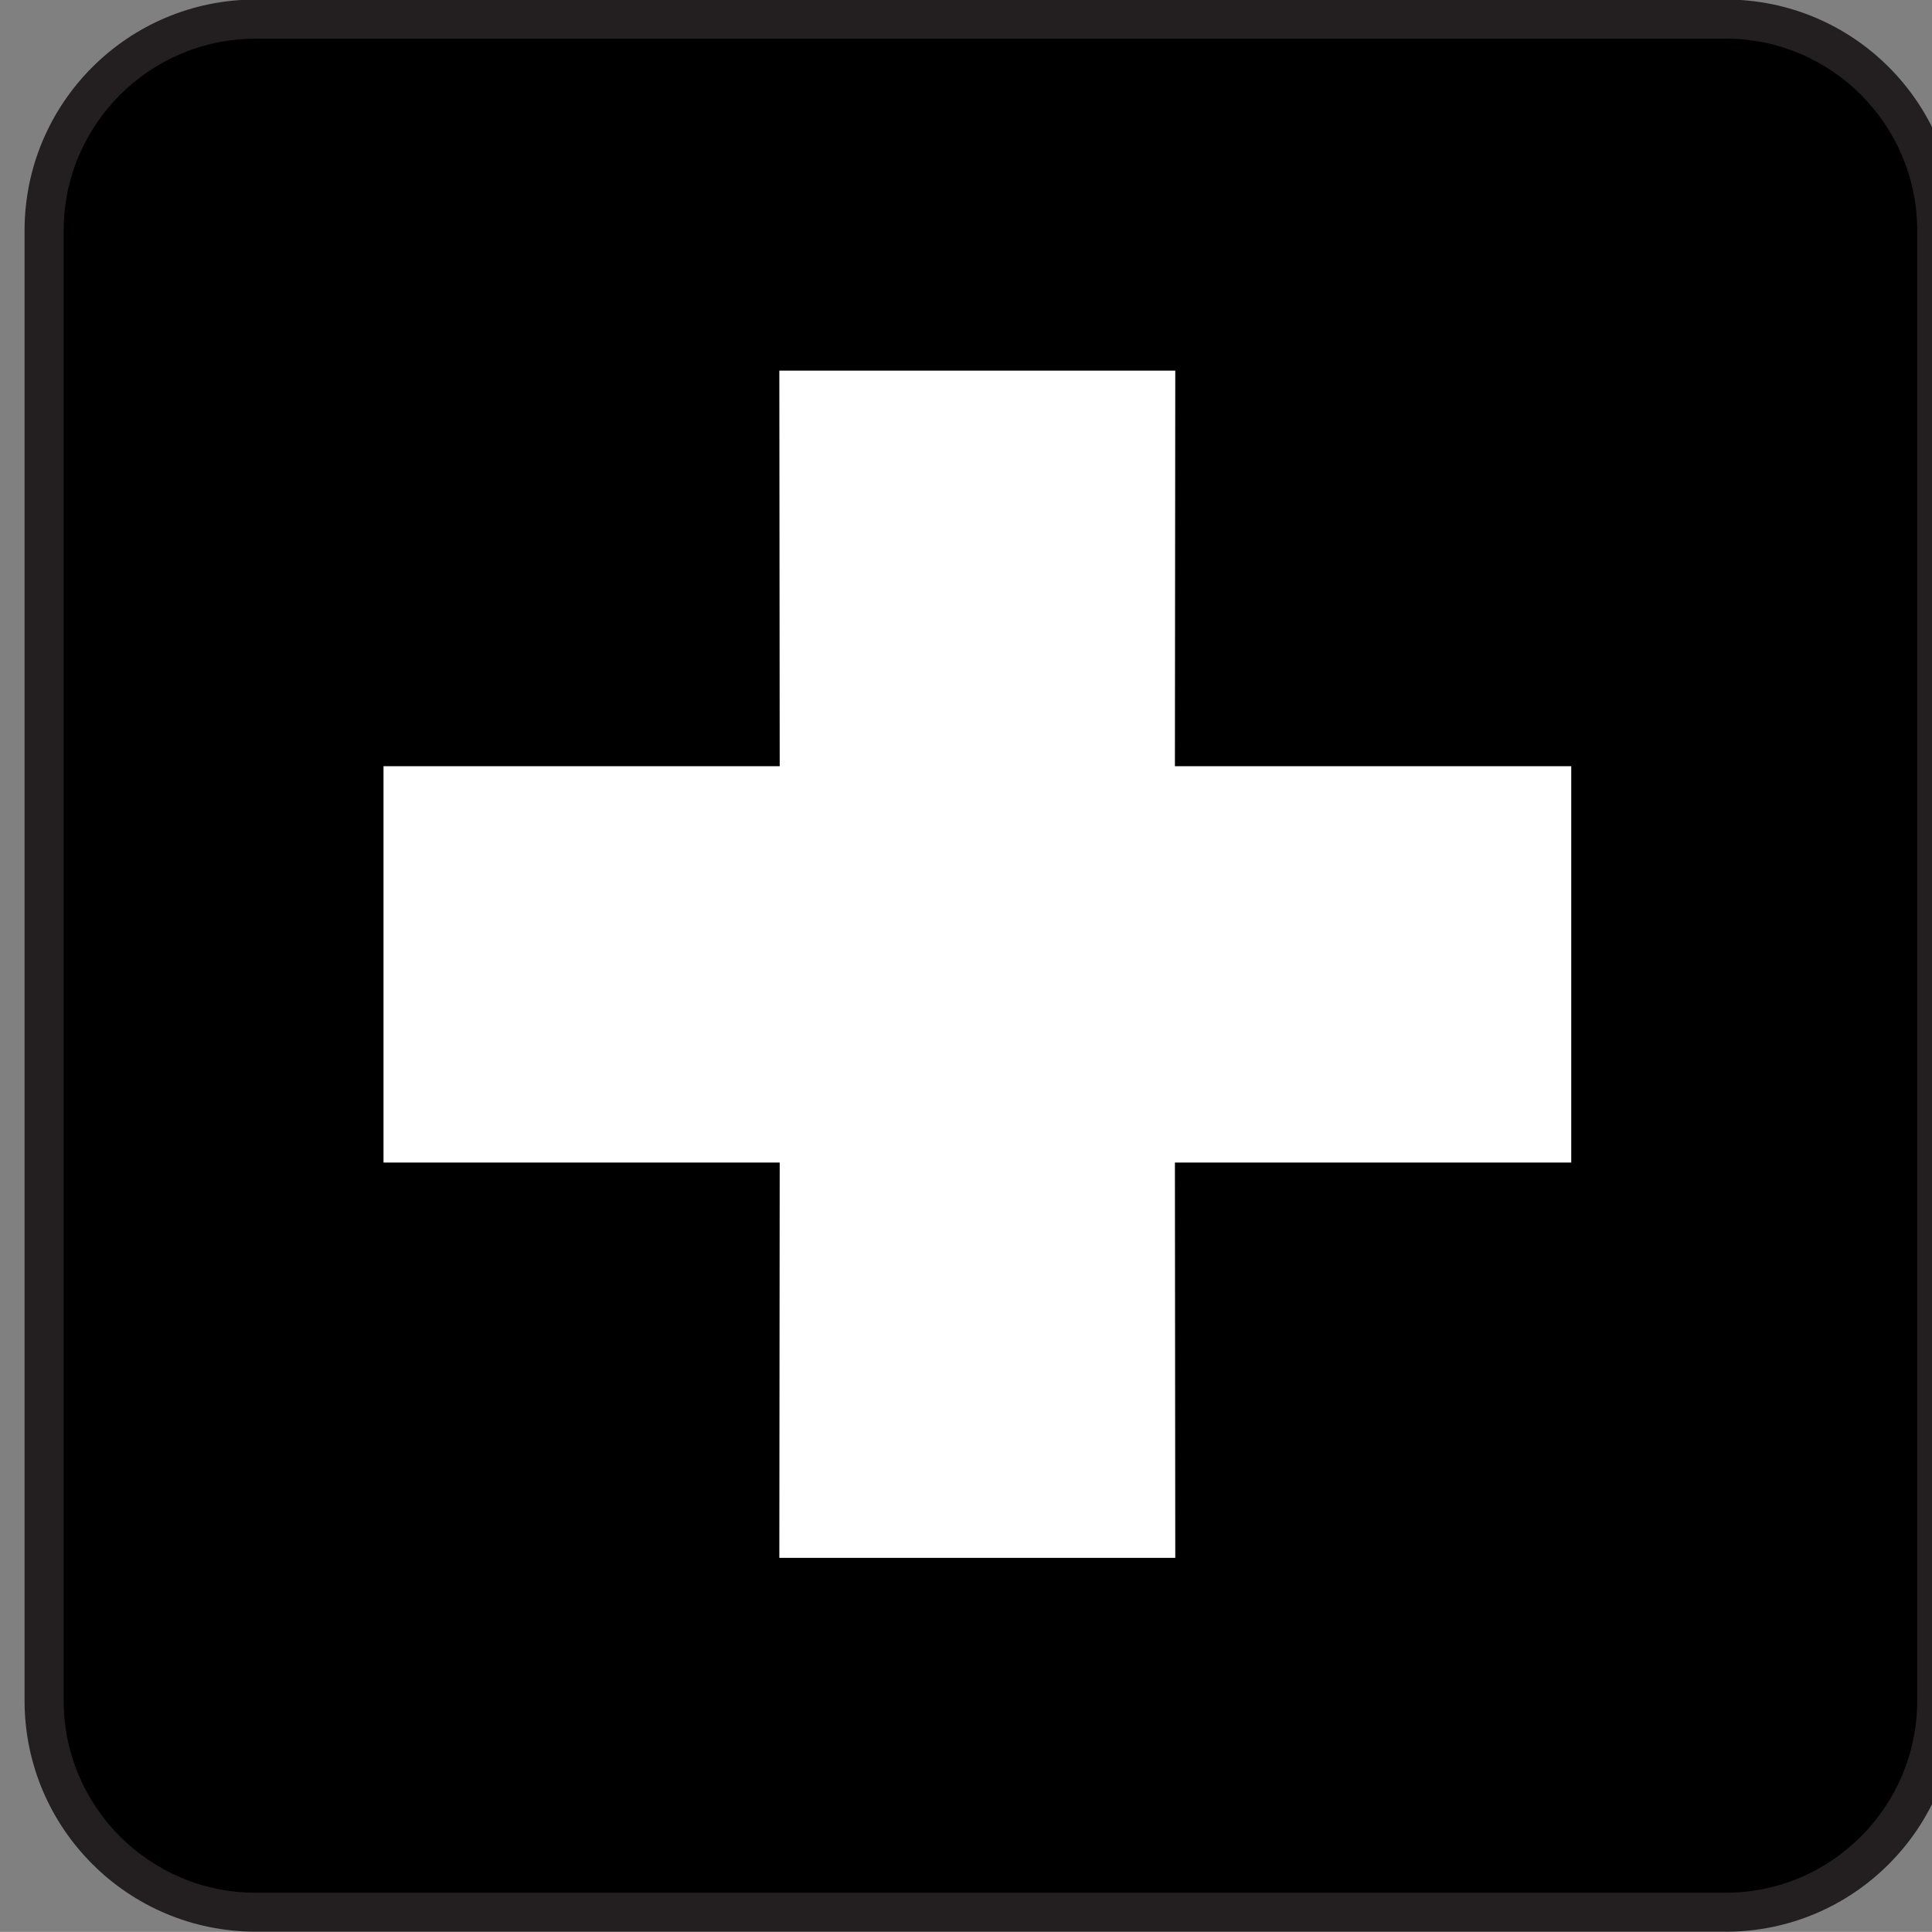 <?xml version="1.0" encoding="UTF-8" standalone="no"?>
<!-- Generator: Adobe Illustrator 13.0.2, SVG Export Plug-In . SVG Version: 6.00 Build 14948)  -->
<svg
    xmlns:rdf="http://www.w3.org/1999/02/22-rdf-syntax-ns#"
    xmlns="http://www.w3.org/2000/svg"
    xmlns:cc="http://web.resource.org/cc/"
    xmlns:xlink="http://www.w3.org/1999/xlink"
    xmlns:dc="http://purl.org/dc/elements/1.1/"
    xmlns:svg="http://www.w3.org/2000/svg"
    xmlns:inkscape="http://www.inkscape.org/namespaces/inkscape"
    xmlns:sodipodi="http://sodipodi.sourceforge.net/DTD/sodipodi-0.dtd"
    xmlns:ns1="http://sozi.baierouge.fr"
    id="Layer_1"
    style="enable-background:new -0.258 -0.548 123.547 123.539"
    xml:space="preserve"
    viewBox="-0.258 -0.548 123.547 123.539"
    version="1.1"
    y="0px"
    x="0px"
  >
<rect x="-0.258" y="-0.548" width="123.547" height="123.539" fill="#808080" stroke="none"/>
<g
    >
	<path
        style="fill:#231F20"
        d="m110.1 122.98c8.156 0 14.75-6.617 14.75-14.773v-94.011c0-8.156-6.594-14.773-14.75-14.773h-94.014c-8.156 0-14.773 6.617-14.773 14.773v94.008c0 8.156 6.617 14.773 14.773 14.773h94.014z"
    />
	<path
        d="m16.086 1.926c-6.773 0-12.273 5.508-12.273 12.273v94.008c0 6.766 5.5 12.281 12.273 12.281h94.016c6.75 0 12.242-5.516 12.242-12.281v-94.011c0-6.766-5.492-12.273-12.242-12.273h-94.014z"
    />
	<polygon
        style="fill:#FFFFFF"
        points="49.578 99.074 74.898 99.074 74.875 73.793 100.22 73.793 100.22 48.449 74.875 48.449 74.898 23.152 49.578 23.152 49.602 48.449 24.266 48.449 24.266 73.793 49.602 73.793"
    />
</g
  >
</svg
>
